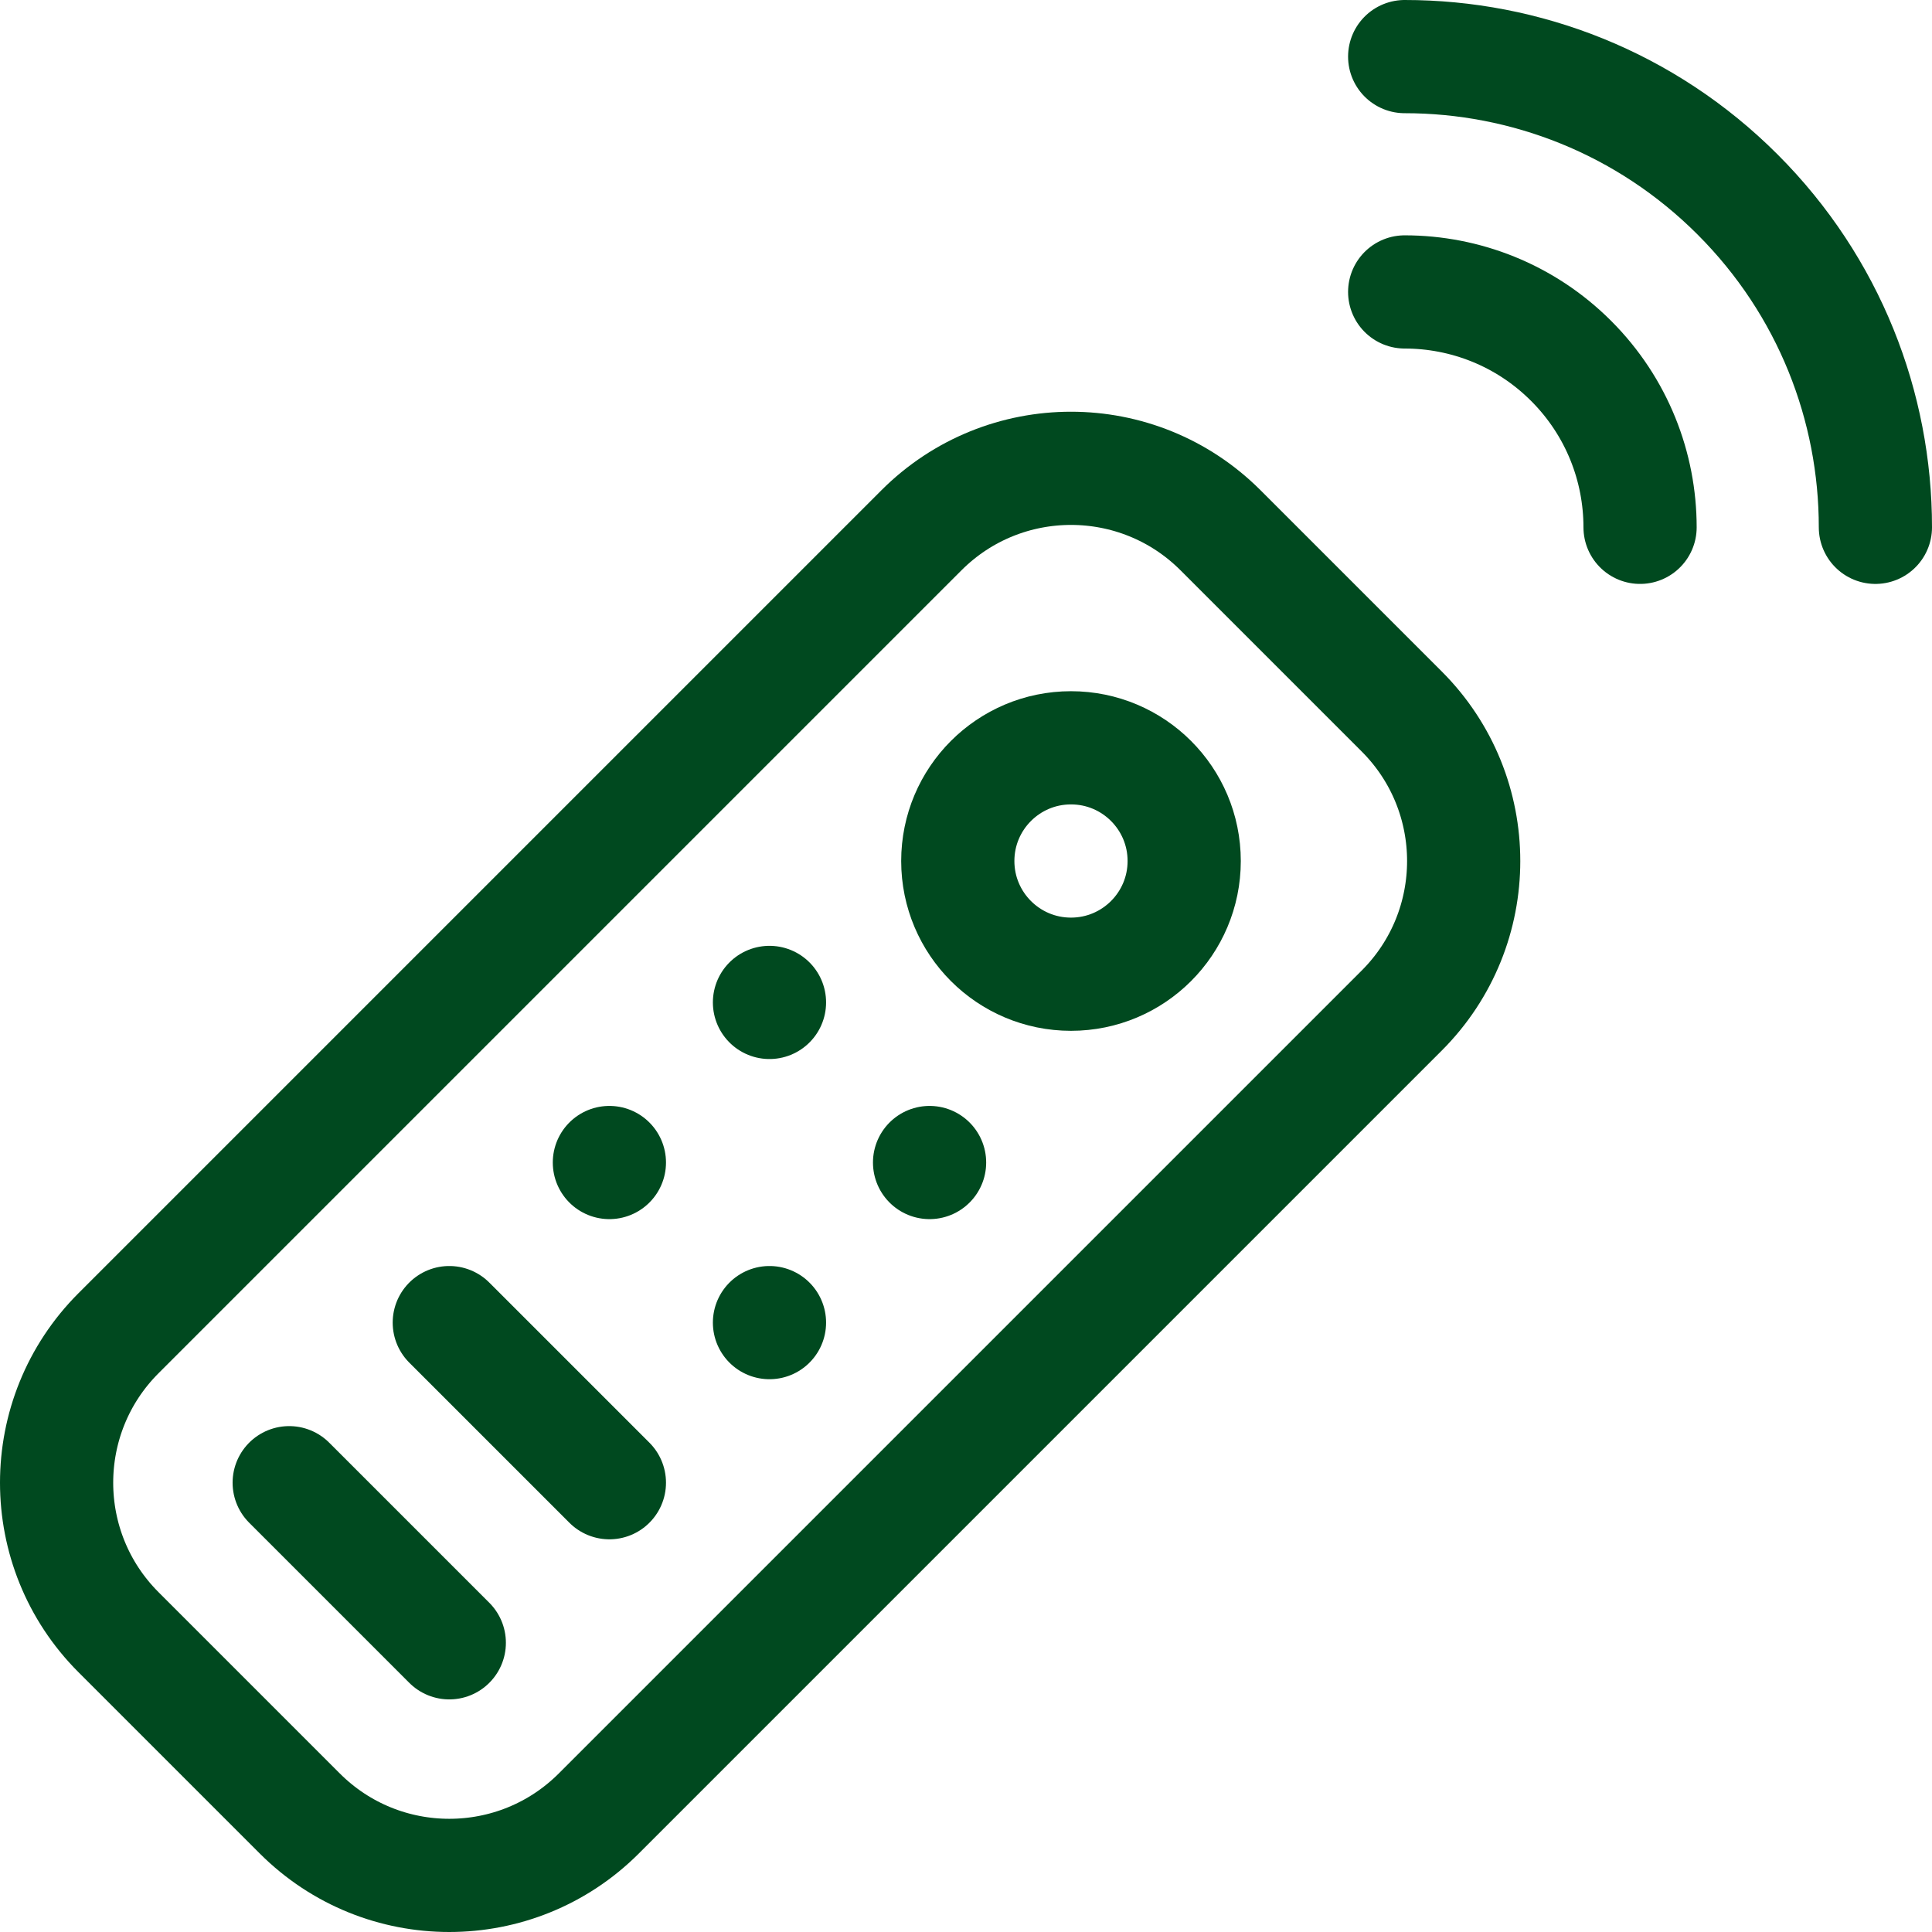 <svg xmlns="http://www.w3.org/2000/svg" xmlns:xlink="http://www.w3.org/1999/xlink" width="512" height="512" x="0" y="0" viewBox="0 0 512 512" style="enable-background:new 0 0 512 512" xml:space="preserve" class=""><g><path d="m79.442 480.587-48.028-48.028c-21.885-21.885-21.885-57.367 0-79.251l212.784-212.784c21.885-21.885 57.367-21.885 79.251 0l48.028 48.028c21.885 21.885 21.885 57.367 0 79.251L158.693 480.587c-21.885 21.884-57.367 21.884-79.251 0z" style="stroke-width:30;stroke-linecap:round;stroke-linejoin:round;stroke-miterlimit:10;" fill="none" stroke="#00491f" stroke-width="30" stroke-linecap="round" stroke-linejoin="round" stroke-miterlimit="10" data-original="#000000" class="" opacity="1"></path><circle cx="283.823" cy="228.177" r="30" style="stroke-width:30;stroke-linecap:round;stroke-linejoin:round;stroke-miterlimit:10;" fill="none" stroke="#00491f" stroke-width="30" stroke-linecap="round" stroke-linejoin="round" stroke-miterlimit="10" data-original="#000000" class="" opacity="1"></circle><path d="M203.92 265.654h0M246.346 308.08h0M161.494 308.08h0M203.92 350.506h0M119.067 350.506l42.427 42.427M76.641 392.933l42.426 42.426M372.255 77.365c15.959.007 31.925 6.094 44.106 18.274s18.267 28.147 18.274 44.106M372.255 15c31.925-.007 63.85 12.173 88.211 36.534 24.361 24.361 36.541 56.286 36.534 88.211" style="stroke-width:30;stroke-linecap:round;stroke-linejoin:round;stroke-miterlimit:10;" fill="none" stroke="#00491f" stroke-width="30" stroke-linecap="round" stroke-linejoin="round" stroke-miterlimit="10" data-original="#000000" class="" opacity="1"></path></g></svg>